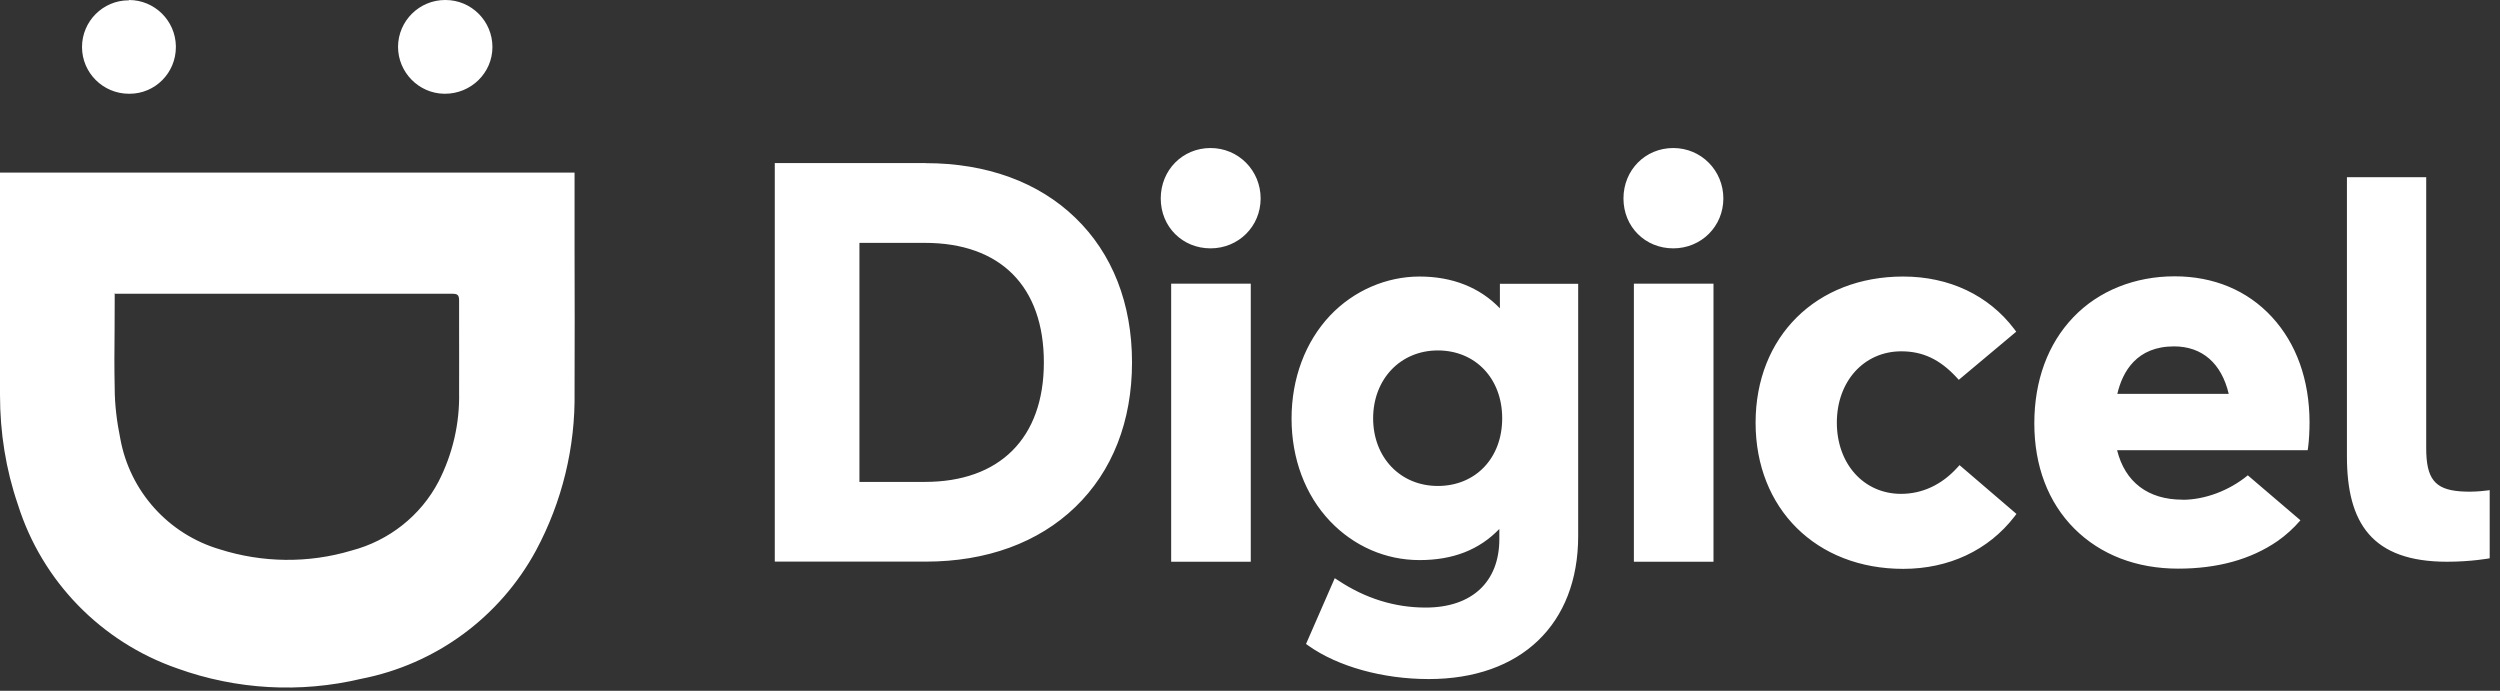<svg width="228" height="63" viewBox="0 0 228 63" fill="none" xmlns="http://www.w3.org/2000/svg">
<rect x="0" y="0" width="228" height="63" fill="#333333" stroke="none"/>
<path fill-rule="evenodd" clip-rule="evenodd" d="M44.91 4.29C44.91 1.93 43 0 40.63 0H40.6C38.24 0 36.32 1.9 36.3 4.26C36.3 6.59 38.18 8.52 40.52 8.55H40.58C42.97 8.55 44.91 6.64 44.91 4.29ZM10.46 27.49V26.82L10.4 26.79H41.22C41.7 26.79 41.87 26.87 41.87 27.41C41.87 28.35 41.87 29.28 41.87 30.21C41.87 32.07 41.88 33.93 41.87 35.8C41.93 38.62 41.28 41.42 39.99 43.93C38.36 47.04 35.46 49.32 32.06 50.21C28.12 51.39 23.93 51.33 20.05 50.1C15.36 48.72 11.84 44.81 10.97 40C10.66 38.49 10.46 36.91 10.46 35.37C10.42 33.63 10.43 31.88 10.45 30.12C10.45 29.24 10.46 28.36 10.46 27.48V27.49ZM52.39 15.74H0V36.02C0 39.44 0.53 42.81 1.63 46.01C3.82 52.99 9.22 58.55 16.17 60.96C21.55 62.9 27.37 63.23 32.93 61.91C39.73 60.59 45.58 56.3 48.88 50.21C51.27 45.76 52.48 40.78 52.4 35.74C52.42 31.42 52.41 27.1 52.4 22.78C52.4 20.62 52.4 18.46 52.4 16.3V15.74H52.39ZM203.26 35.92C202.6 33.13 200.84 31.59 198.27 31.59C194.88 31.59 193.58 33.87 193.1 35.92H203.26ZM199.04 45.58C201.08 45.58 203.3 44.75 205 43.35L209.8 47.45C209.19 48.16 208.49 48.8 207.72 49.34C205.24 51.05 202.18 51.86 198.65 51.86C194.84 51.86 191.57 50.59 189.19 48.22C186.79 45.82 185.53 42.5 185.53 38.61C185.53 34.72 186.76 31.36 189.09 28.93C191.42 26.49 194.75 25.2 198.32 25.2C201.89 25.2 204.96 26.48 207.2 28.91C209.43 31.33 210.62 34.64 210.63 38.5C210.63 39.3 210.58 40.22 210.5 40.79L210.46 41.06H193.08C193.8 43.97 195.91 45.57 199.04 45.57V45.58ZM227.04 50.92C227.04 50.92 225.38 51.23 223.17 51.23C216.31 51.23 214.04 47.69 214.04 41.63V16.16H221.27V40.88C221.27 43.67 222.07 44.63 224.36 44.81C225.72 44.92 227.06 44.7 227.06 44.7V50.9L227.04 50.92ZM173.37 45.04C175.3 45.04 177.08 44.22 178.51 42.64L178.71 42.42L183.9 46.87L183.72 47.11C181.34 50.19 177.73 51.88 173.57 51.88C165.65 51.88 160.11 46.4 160.11 38.55C160.11 30.7 165.64 25.22 173.57 25.22C177.76 25.22 181.36 26.92 183.7 30.01L183.88 30.25L178.64 34.64L178.44 34.42C176.91 32.77 175.35 32.04 173.4 32.04C170 32.04 167.52 34.77 167.52 38.54C167.52 42.31 169.98 45.04 173.38 45.04H173.37ZM149.01 51.23H156.27V25.87H149.01V51.23ZM125.23 38.15C125.23 41.72 127.71 44.32 131.13 44.32C134.55 44.32 137 41.8 137 38.15C137 34.5 134.54 31.96 131.13 31.96C127.72 31.96 125.23 34.58 125.23 38.15ZM129.46 25.22C132.45 25.22 134.96 26.21 136.79 28.12V25.88H143.93V48.88C143.93 56.93 138.71 61.93 130.3 61.93C126.11 61.93 122.01 60.79 119.32 58.88L119.11 58.73L121.73 52.73L122.04 52.93C124.52 54.58 127.21 55.41 130.02 55.41C134.23 55.41 136.74 53.08 136.74 49.16V48.24C134.92 50.13 132.54 51.08 129.46 51.08C126.38 51.08 123.48 49.82 121.3 47.53C119.03 45.14 117.79 41.83 117.79 38.17C117.79 34.51 119.04 31.18 121.3 28.78C123.48 26.48 126.47 25.22 129.46 25.22ZM106.81 51.23H114.07V25.87H106.81V51.23ZM78.38 22.15H84.35C91.24 22.15 95.2 26.12 95.2 33.05C95.2 39.98 91.15 43.95 84.35 43.95H78.38V22.17V22.15ZM84.42 14.87H70.66V51.22H84.42C89.98 51.22 94.7 49.49 98.07 46.24C101.45 42.98 103.24 38.42 103.24 33.05C103.24 27.68 101.45 23.12 98.07 19.86C94.7 16.6 89.97 14.88 84.42 14.88V14.87ZM148.06 18.1C148.06 15.51 150.05 13.5 152.6 13.5C155.15 13.5 157.17 15.55 157.17 18.1C157.17 20.65 155.15 22.65 152.6 22.65C150.05 22.65 148.06 20.69 148.06 18.1ZM105.86 18.1C105.86 15.51 107.85 13.5 110.4 13.5C112.95 13.5 114.97 15.55 114.97 18.1C114.97 20.65 112.95 22.65 110.4 22.65C107.85 22.65 105.86 20.69 105.86 18.1ZM11.76 0C14.09 0 16 1.87 16.04 4.21V4.29C16.04 6.65 14.15 8.55 11.82 8.55H11.76C9.4 8.55 7.48 6.64 7.48 4.29C7.48 1.94 9.39 0.03 11.73 0.03H11.76V0Z" fill="white"/>
</svg>
